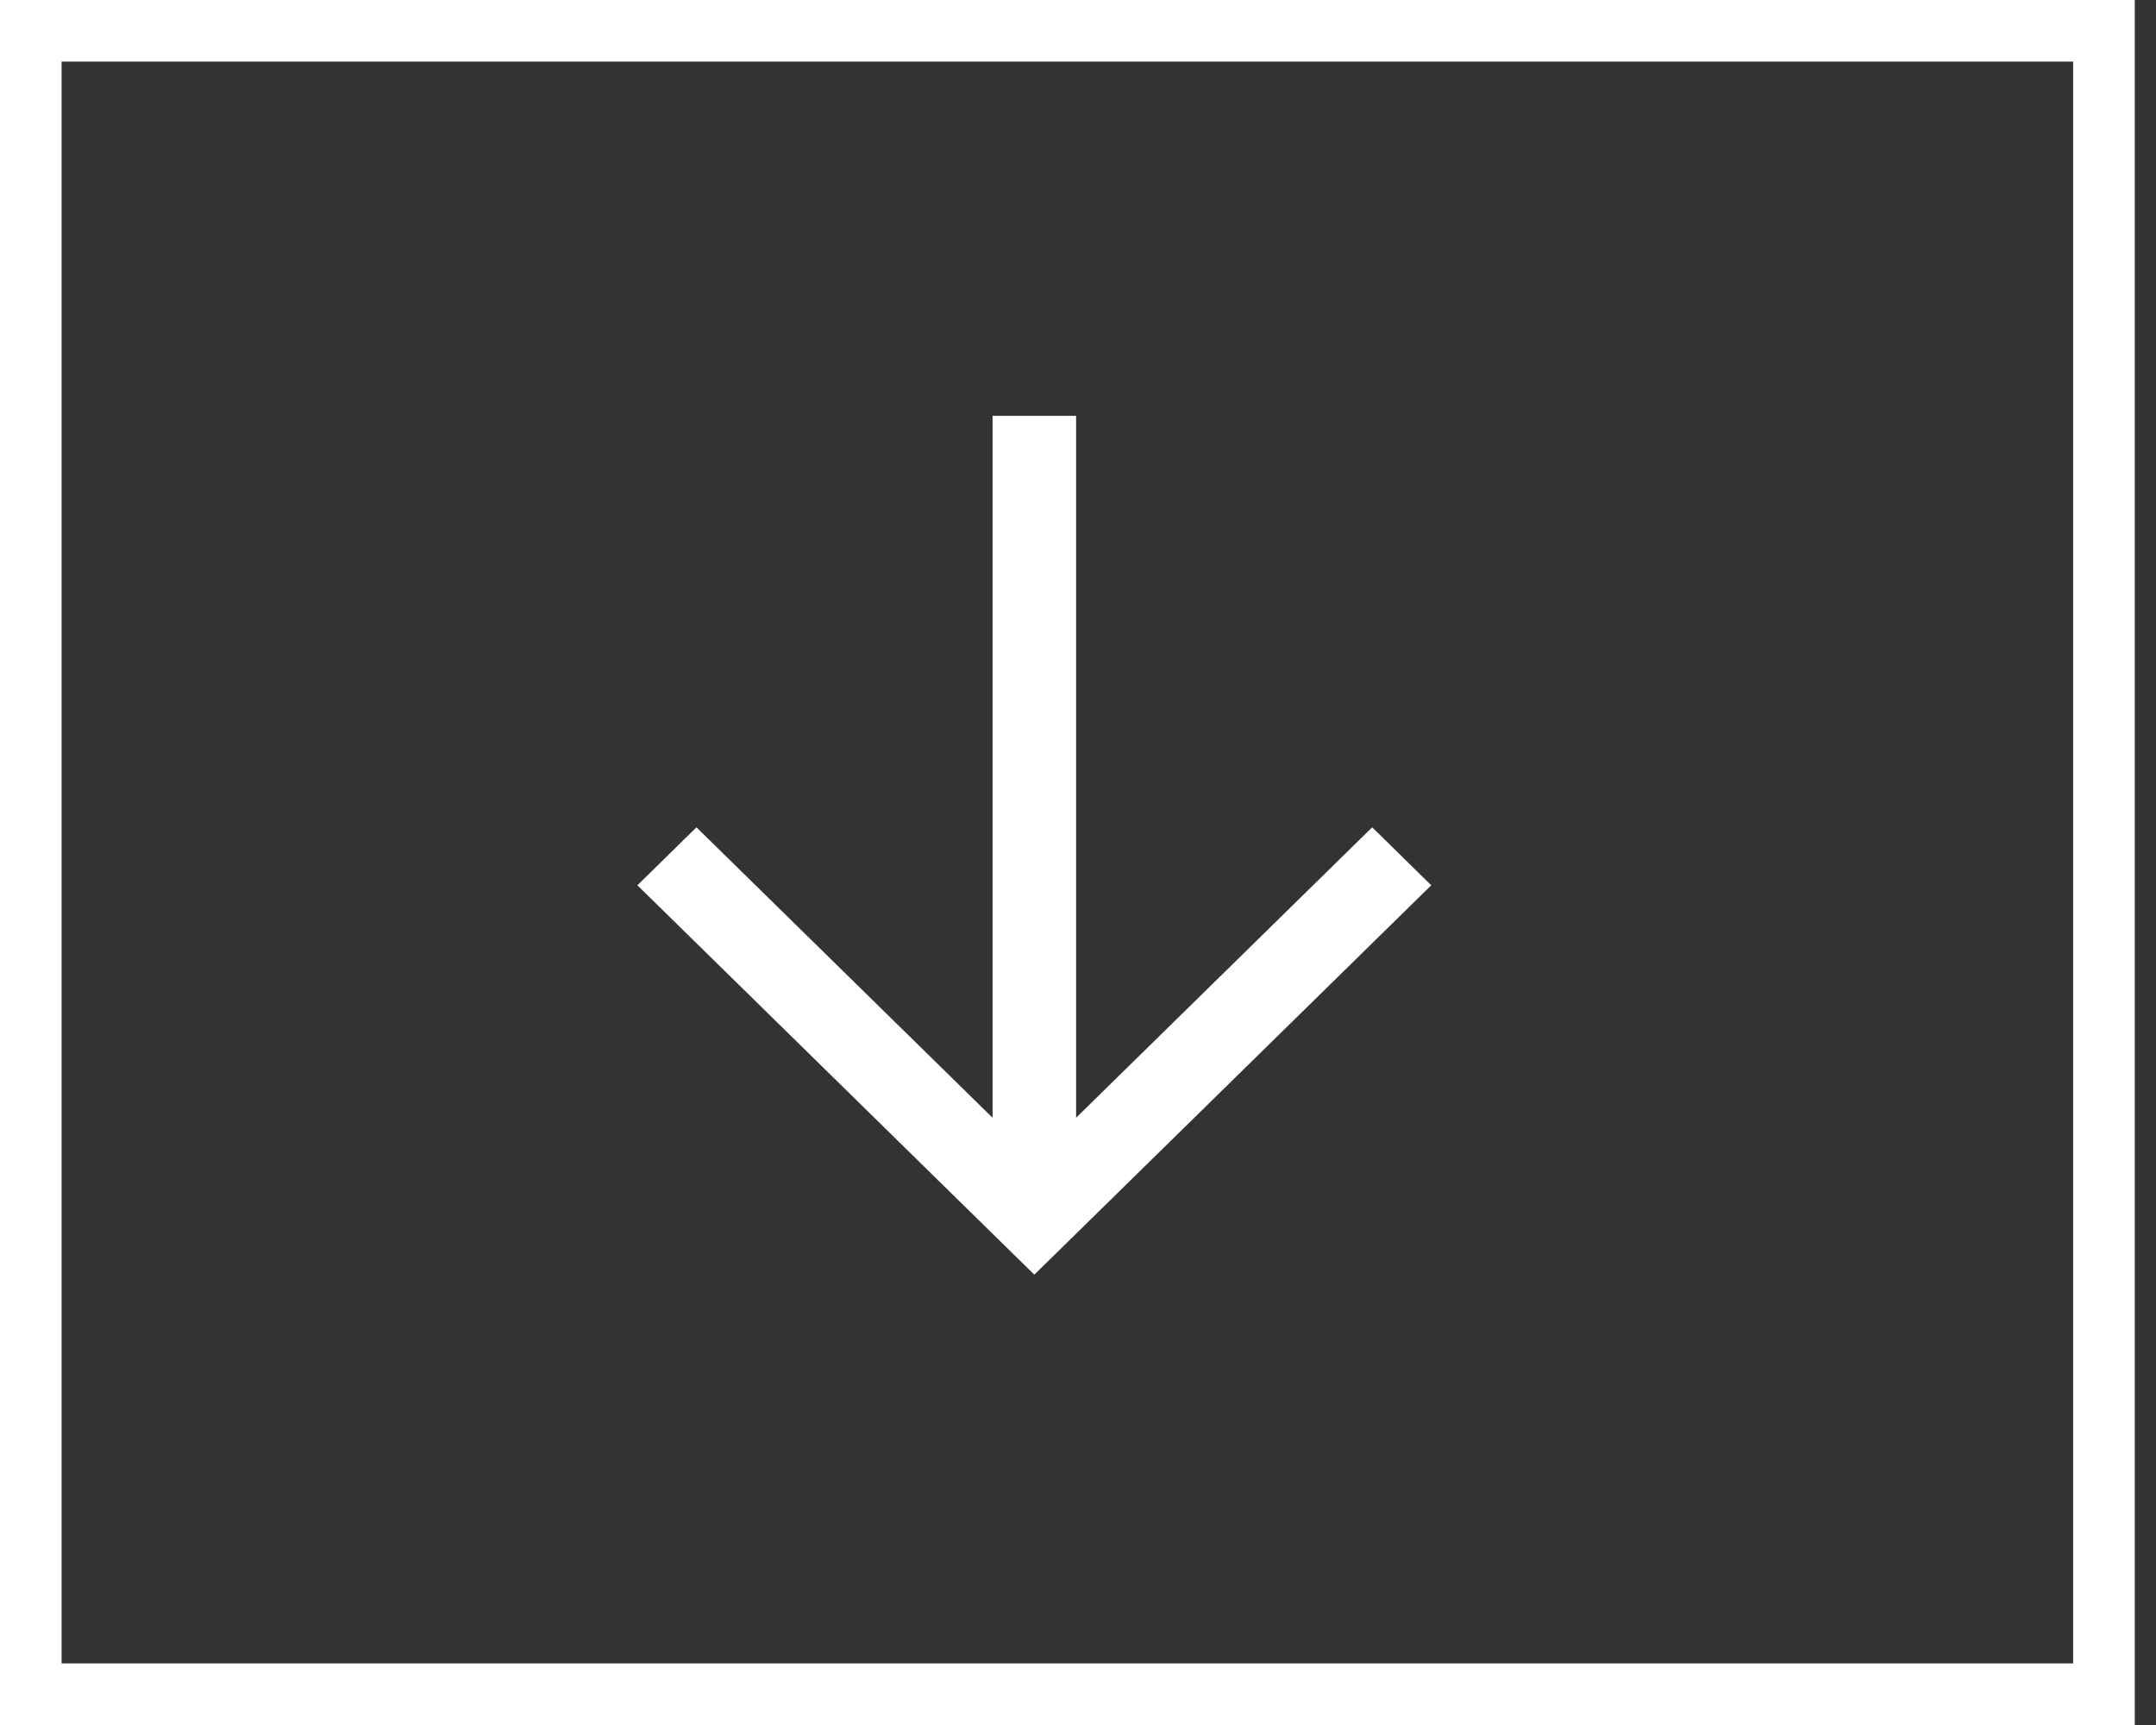 <svg width="35" height="28" viewBox="0 0 35 28" fill="none" xmlns="http://www.w3.org/2000/svg">
<rect x="0" y="0" width="35" height="28" fill="#333333" stroke="none"/>
<rect x="34.155" y="0.5" width="27" height="33.655" transform="rotate(90 34.155 0.5)" stroke="white"/>
<path d="M22.965 14.459L16.878 20.43L16.791 20.515L16.704 20.43L10.617 14.459L10.526 14.37L10.617 14.281L11.218 13.69L11.306 13.604L11.394 13.69L16.238 18.441L16.238 6.875L17.344 6.875L17.344 18.441L22.188 13.69L22.276 13.604L22.364 13.69L22.965 14.281L23.056 14.37L22.965 14.459Z" fill="white" stroke="white" stroke-width="0.25"/>
</svg>
